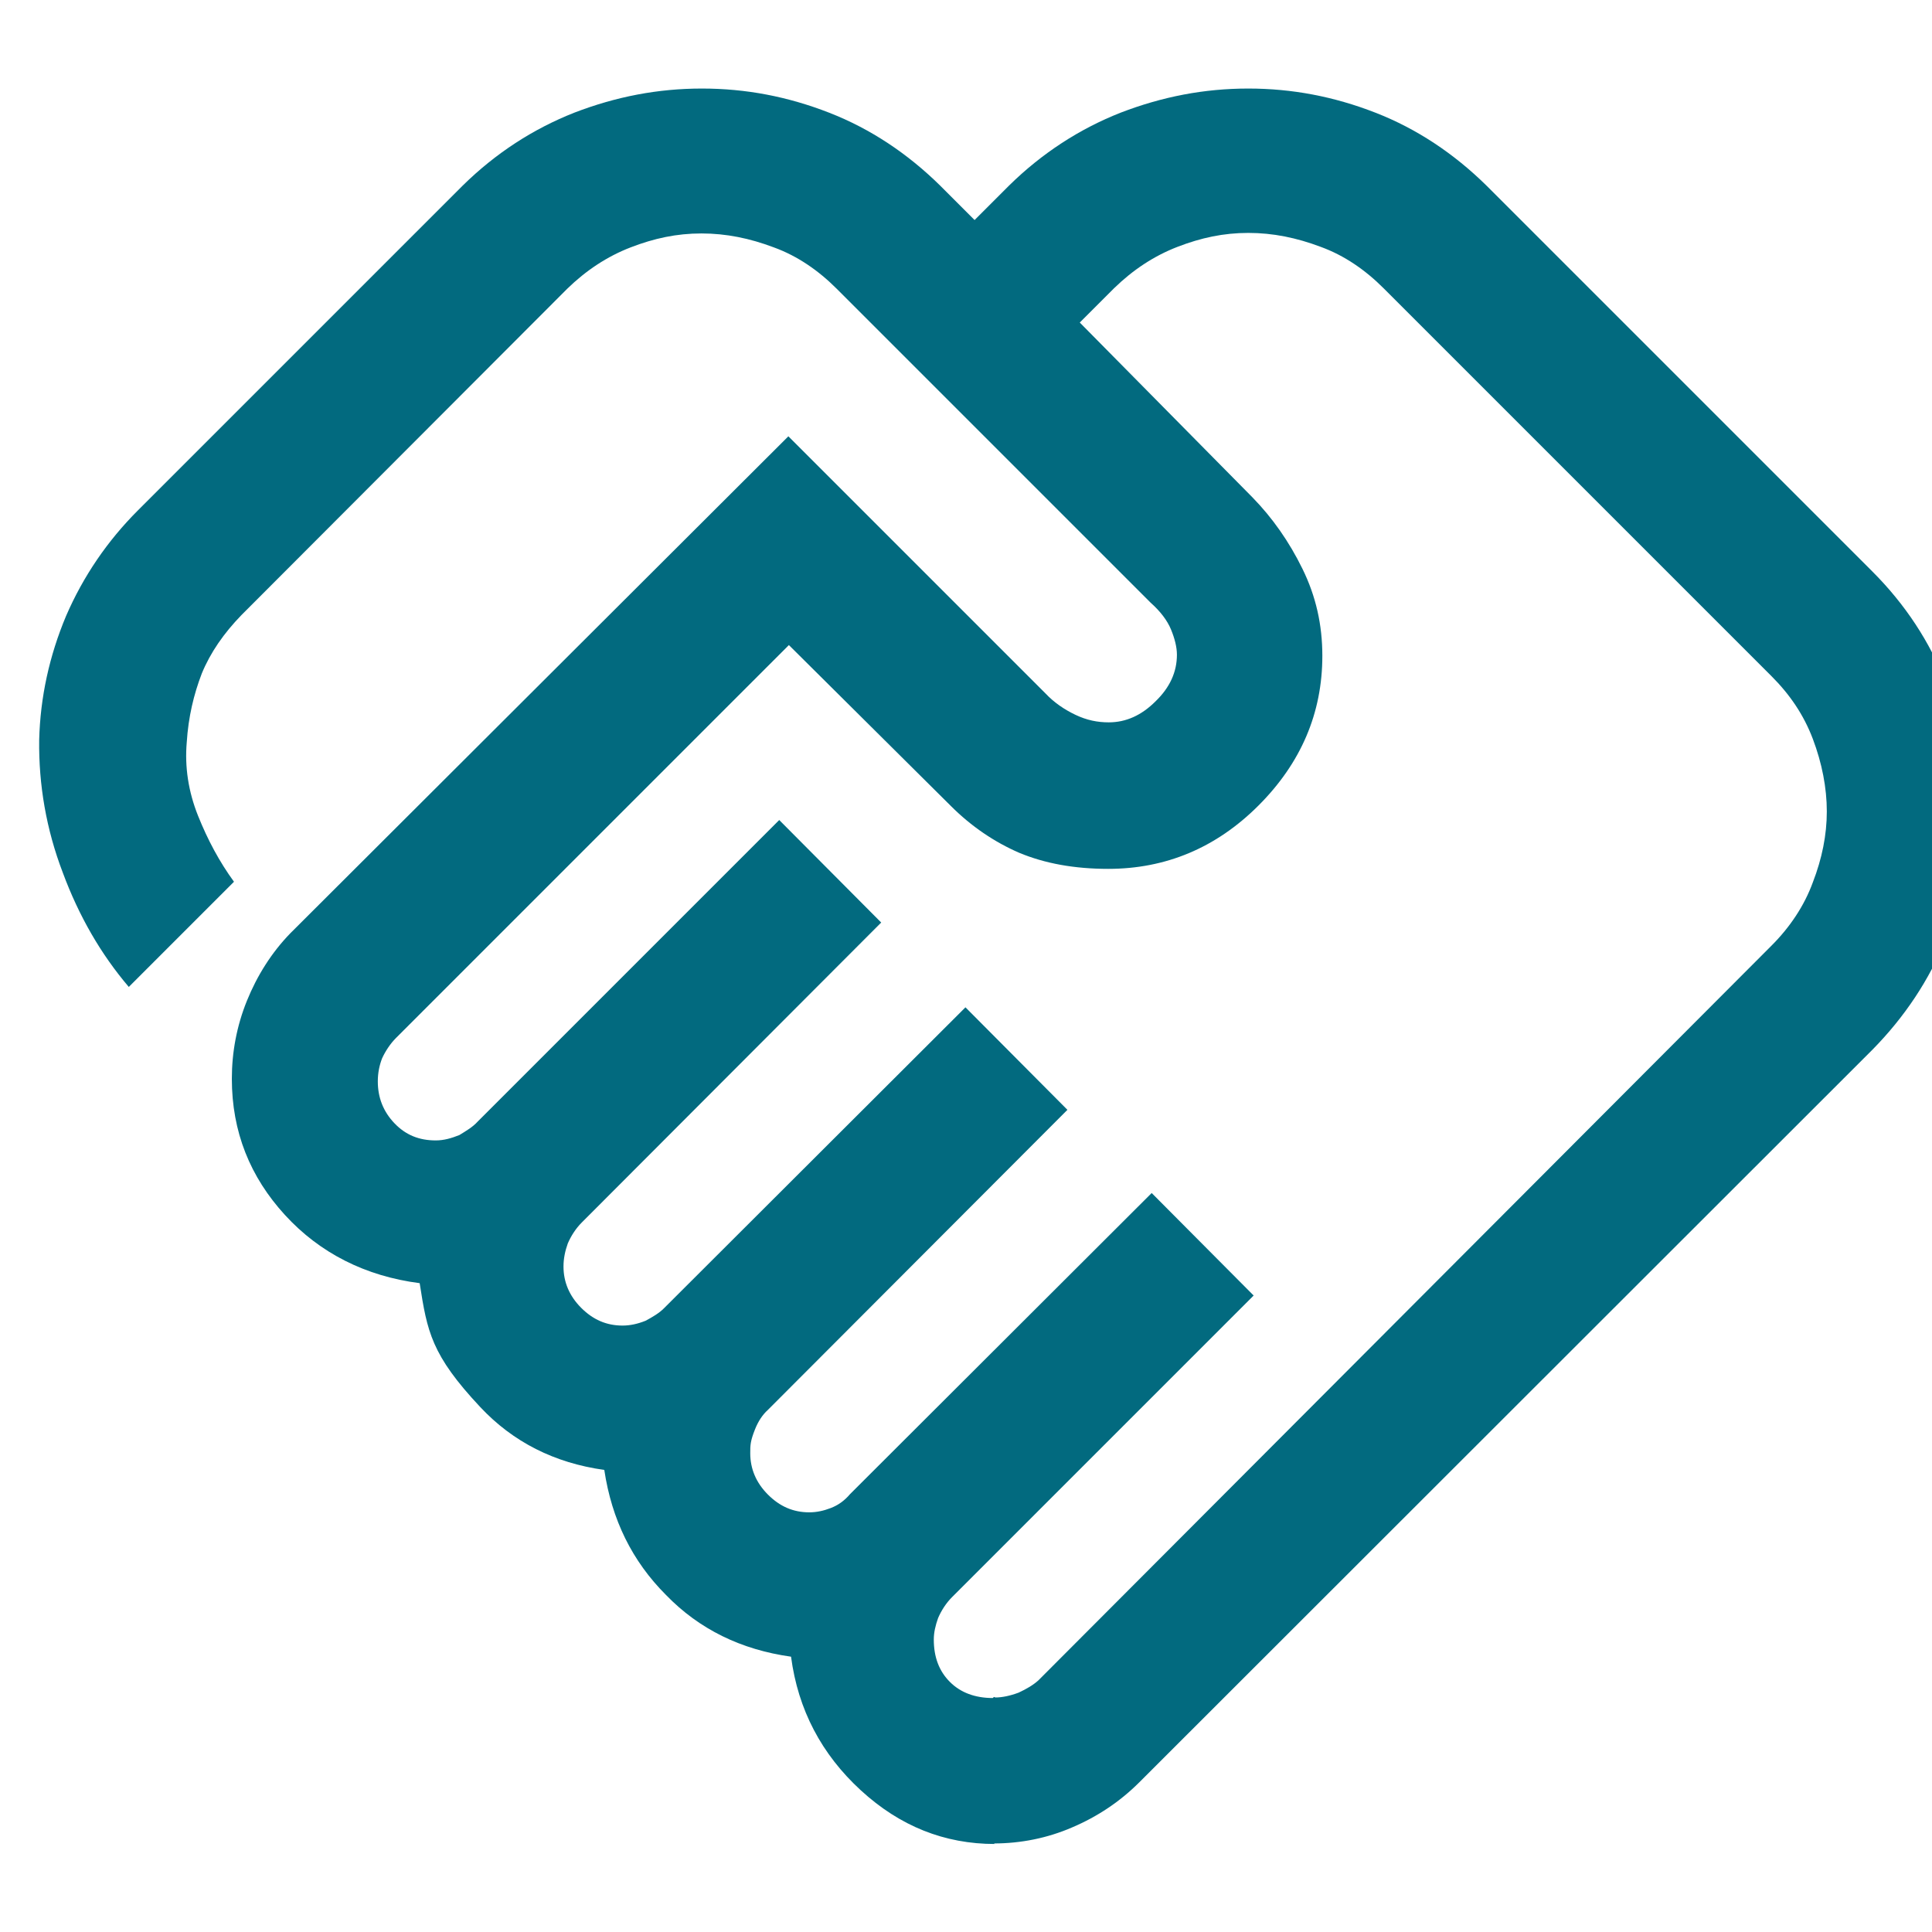 <?xml version="1.0" encoding="UTF-8"?>
<svg data-bbox="0.73 1.65 35.99 32.71" viewBox="0 0 36 36" height="36" width="36" xmlns="http://www.w3.org/2000/svg" data-type="color">
    <g>
        <path d="M18.55 31.63c.12 0 .27-.03.43-.09.15-.07.27-.14.37-.23l13.66-13.69c.34-.34.61-.74.77-1.18.17-.44.26-.88.26-1.32s-.09-.9-.26-1.35-.43-.83-.77-1.17l-7.23-7.23c-.34-.34-.73-.61-1.17-.77-.45-.17-.89-.26-1.35-.26s-.88.09-1.32.26-.83.43-1.18.77l-.64.64 3.22 3.26c.37.38.68.82.93 1.33s.37 1.04.37 1.62c0 1.07-.4 2-1.19 2.79s-1.73 1.18-2.8 1.18c-.63 0-1.18-.1-1.66-.3-.46-.2-.89-.49-1.27-.87l-3.02-3-7.32 7.32c-.11.11-.2.25-.26.38-.05.13-.08.27-.08.43 0 .3.1.56.31.78s.46.32.77.32c.15 0 .29-.04.44-.1.13-.08.25-.15.34-.25l5.62-5.62 1.9 1.91-5.58 5.59c-.11.11-.2.25-.26.39-.05.14-.08.28-.08.43 0 .29.11.55.33.77s.47.33.77.33c.14 0 .28-.03.43-.09.13-.07.25-.14.34-.23l5.62-5.61 1.9 1.91-5.58 5.59q-.15.135-.24.36c-.09.225-.09.3-.09.45 0 .29.11.55.33.77s.47.33.77.33c.14 0 .27-.03.4-.08s.25-.13.36-.26l5.62-5.61 1.9 1.91-5.62 5.62c-.11.11-.2.25-.26.39-.05.14-.08.27-.08.4 0 .33.1.59.3.79s.47.3.8.3l.02-.02Zm-.01 2.73c-.94 0-1.77-.33-2.5-1s-1.17-1.5-1.3-2.49c-.93-.13-1.71-.51-2.33-1.15-.63-.63-1.01-1.4-1.15-2.33q-1.395-.195-2.31-1.17c-.915-.975-.99-1.41-1.13-2.31-1.01-.13-1.86-.56-2.51-1.27s-.99-1.55-.99-2.54c0-.49.09-.98.28-1.45s.46-.9.81-1.26l9.28-9.26 4.79 4.79c.16.17.35.3.56.4s.41.14.62.14q.48 0 .87-.39c.27-.26.4-.55.4-.87 0-.14-.04-.3-.11-.47s-.2-.34-.38-.5l-5.85-5.85c-.34-.34-.73-.61-1.17-.77-.45-.17-.89-.26-1.35-.26s-.88.09-1.32.26-.83.43-1.18.77L4.5 11.46c-.33.34-.58.7-.74 1.09-.15.39-.25.81-.28 1.28-.04.46.03.92.21 1.37s.4.86.67 1.23L2.4 18.39q-.78-.915-1.23-2.13c-.31-.81-.45-1.64-.44-2.47.02-.8.19-1.57.5-2.31.32-.74.77-1.4 1.34-1.97l6.05-6.05c.62-.61 1.32-1.06 2.08-1.36.78-.3 1.56-.45 2.38-.45s1.6.15 2.37.45 1.46.76 2.07 1.36l.64.64.64-.64c.62-.61 1.32-1.06 2.08-1.36.78-.3 1.56-.45 2.38-.45s1.6.15 2.37.45 1.46.76 2.07 1.36l7.19 7.19c.61.61 1.07 1.31 1.37 2.08.31.79.46 1.58.46 2.39s-.15 1.6-.46 2.37-.77 1.46-1.37 2.07L21.23 33.21c-.36.36-.78.64-1.25.84-.46.2-.96.3-1.46.3Z" fill="#026a7f" data-color="1"/>
    </g>
</svg>

